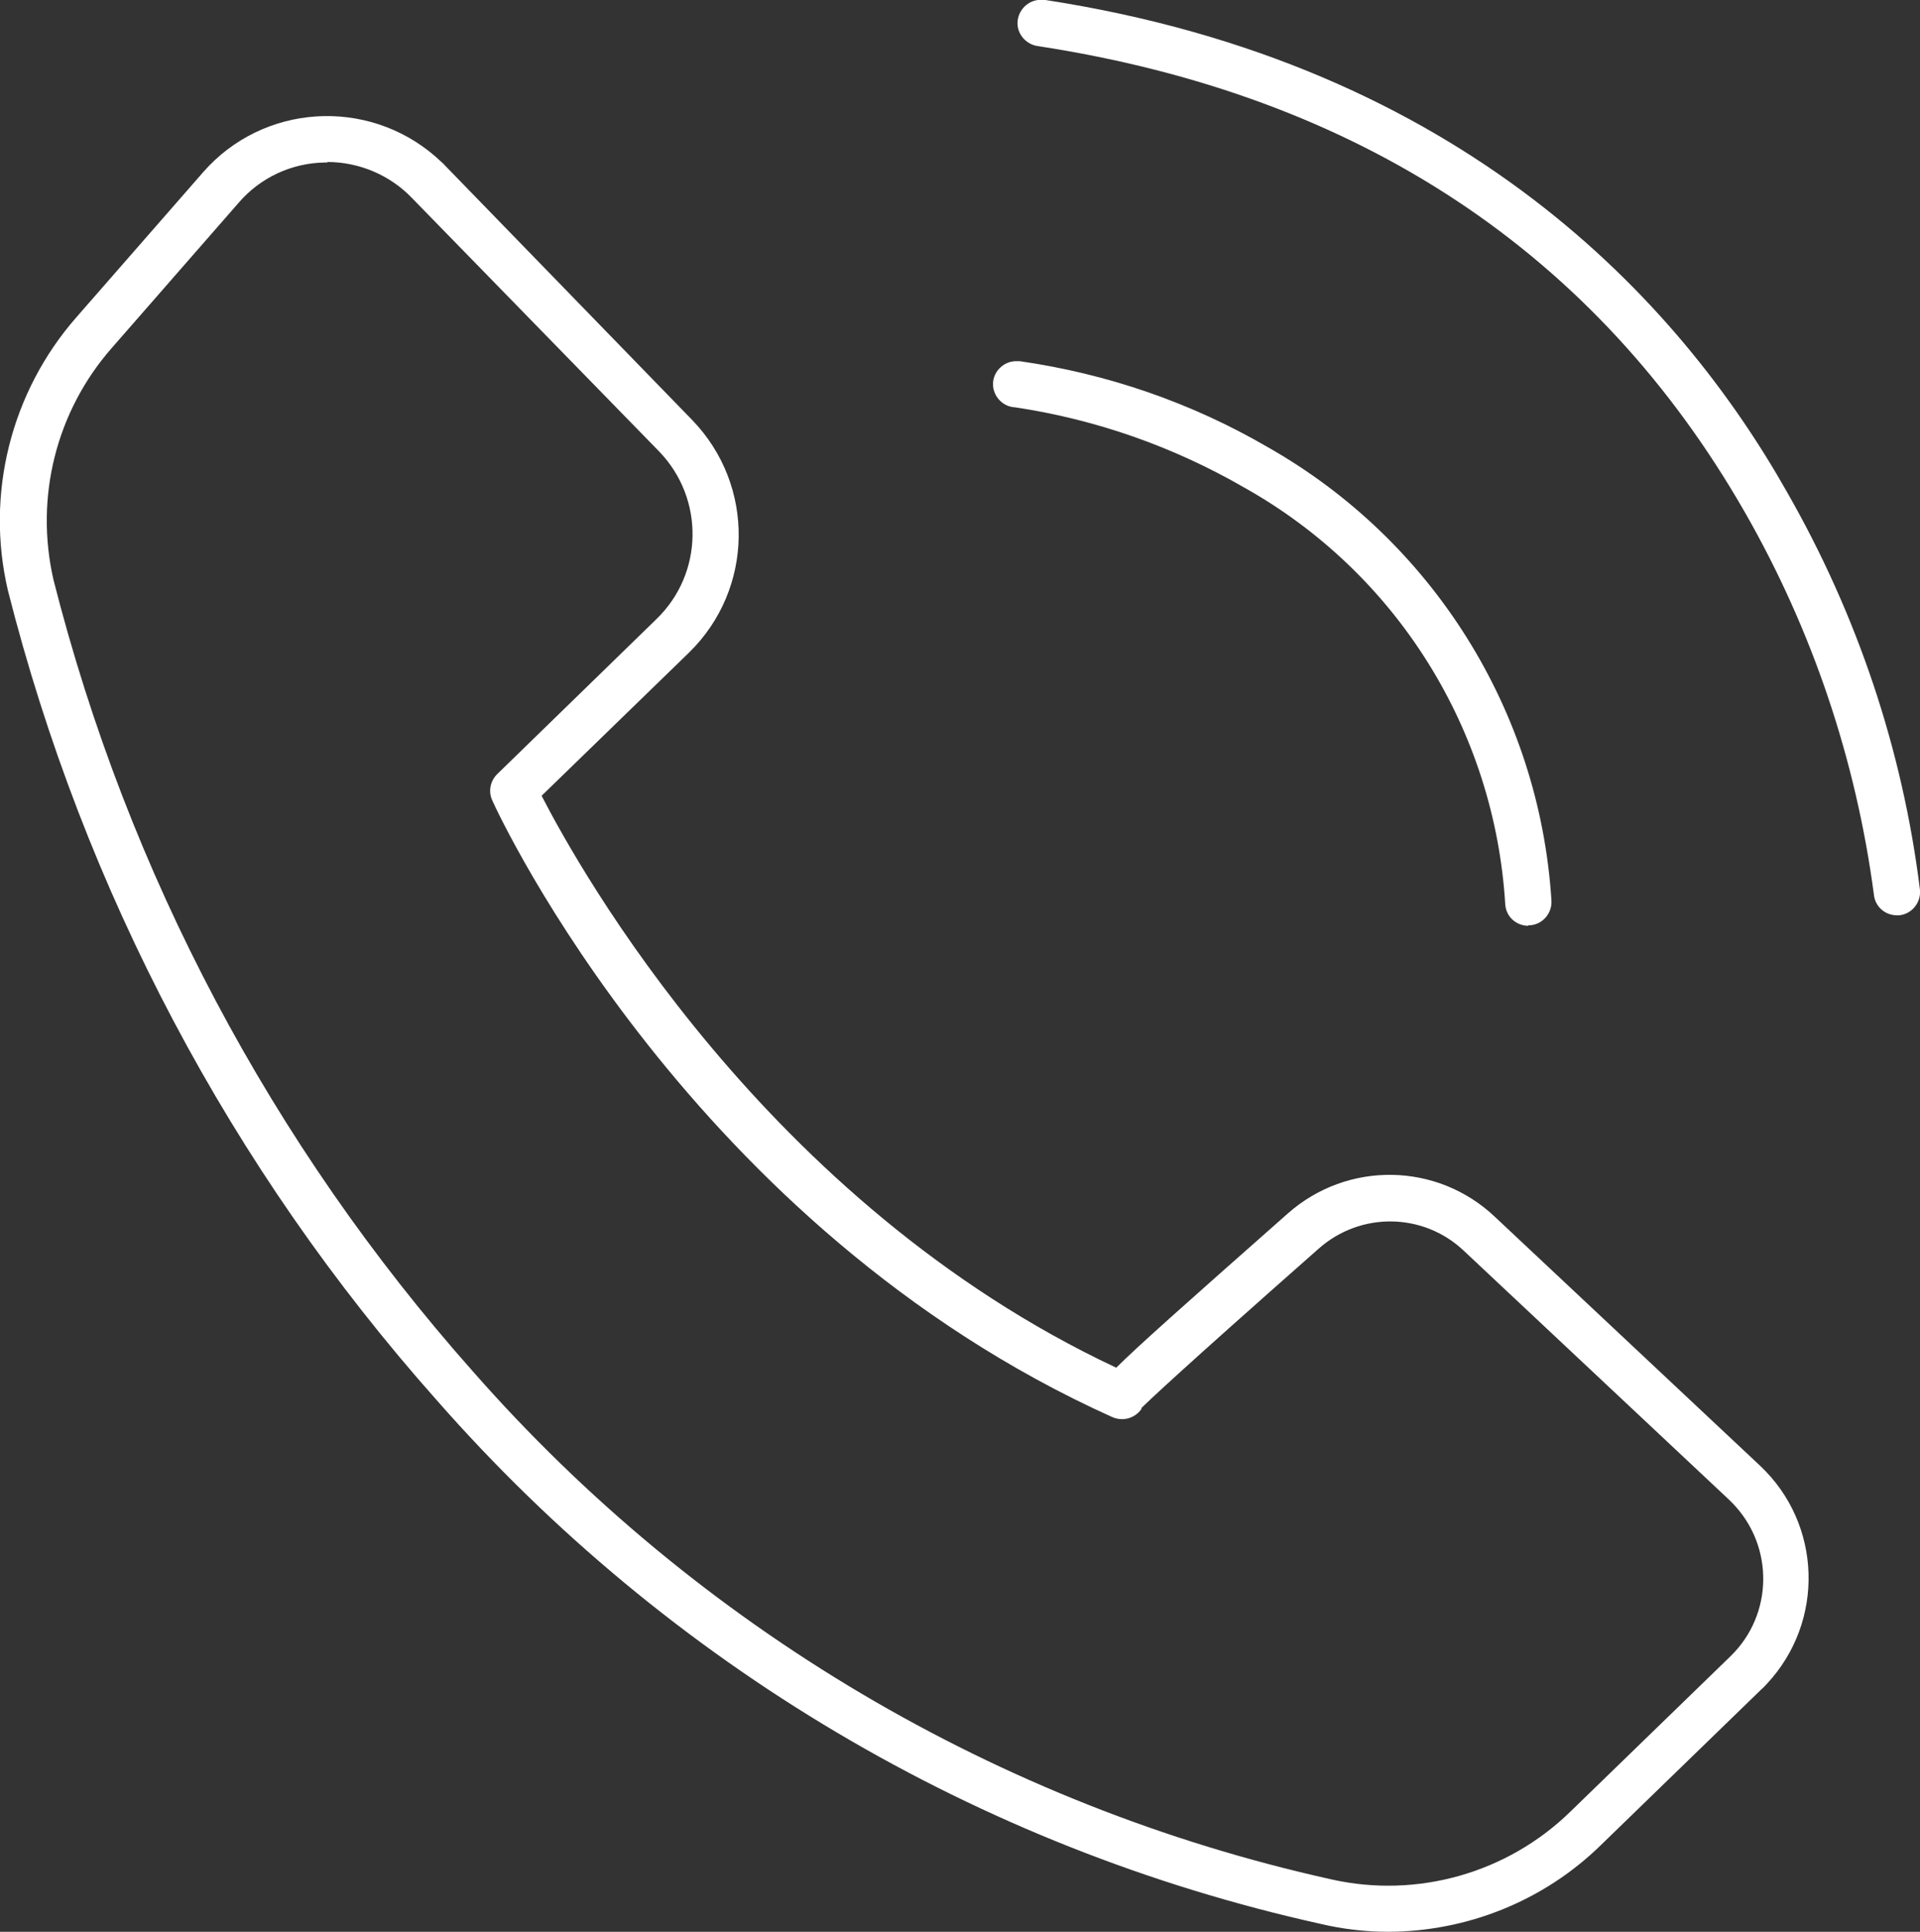 <svg viewBox="0 0 36.62 36.85" xmlns:xlink="http://www.w3.org/1999/xlink" xmlns="http://www.w3.org/2000/svg" id="Calque_1">
  <rect x="0" y="0" width="36.62" height="36.85" fill="#333333" stroke="none"/>
  <defs>
    <style>
      .cls-1 {
        fill: none;
      }

      .cls-2 {
        fill: #fff;
      }

      .cls-3 {
        clip-path: url(#clippath);
      }
    </style>
    <clipPath id="clippath">
      <rect height="36.85" width="36.62" class="cls-1"></rect>
    </clipPath>
  </defs>
  <g class="cls-3">
    <g id="Groupe_6257">
      <path d="M26.48,36.85c-.43,0-.87-.05-1.29-.15-6.54-1.45-12.44-4.95-16.86-9.99C4.4,22.29,1.6,16.99.15,11.26c-.43-1.84.06-3.78,1.3-5.2l2.42-2.77c1.14-1.31,3.13-1.44,4.44-.3.06.06.13.11.19.18l4.7,4.84c1.21,1.25,1.18,3.23-.06,4.44l-2.81,2.73c.72,1.4,4.27,7.77,10.96,10.91.4-.4,1.3-1.2,3.27-2.94,1.14-1.01,2.85-.98,3.95.06l5.06,4.75c1.18,1.11,1.24,2.97.13,4.16-.03.03-.06.07-.1.1l-3.06,2.97c-1.09,1.07-2.56,1.66-4.08,1.66M6.25,3.1h-.06c-.63.01-1.23.29-1.64.77l-2.42,2.77c-1.06,1.21-1.47,2.85-1.11,4.42,1.42,5.6,4.16,10.77,7.99,15.09,4.29,4.89,10.03,8.29,16.38,9.7,1.64.37,3.36-.12,4.56-1.29l3.06-2.97c.81-.79.83-2.09.04-2.91-.02-.02-.04-.04-.07-.07l-5.06-4.75c-.77-.73-1.97-.75-2.77-.04-2.72,2.4-3.27,2.93-3.38,3.04v.02c-.13.18-.36.24-.56.15-8.01-3.61-11.67-11.42-11.82-11.76-.08-.17-.04-.37.09-.5l3.04-2.96c.9-.87.92-2.3.05-3.2L7.86,3.78c-.42-.44-1.01-.69-1.62-.69M21.71,26.32c.06.06.1.14.12.23-.02-.09-.06-.17-.12-.23M21.71,26.32h0" class="cls-2" id="Tracé_6481"></path>
      <path d="M29.15,17.66c-.23,0-.42-.17-.44-.4-.2-3.33-2.07-6.33-4.98-7.96-1.35-.78-2.83-1.3-4.37-1.53-.24-.01-.43-.22-.42-.46.01-.24.22-.43.46-.42.02,0,.03,0,.05,0,1.67.24,3.27.79,4.73,1.64,3.14,1.78,5.18,5.03,5.41,8.64.02.24-.16.46-.4.48,0,0,0,0,0,0h-.04" class="cls-2" id="Tracé_6482"></path>
      <path d="M36.18,17.46c-.23,0-.42-.17-.44-.4-.34-2.56-1.17-5.03-2.45-7.27-2.84-4.97-7.37-7.97-13.49-8.91-.24-.03-.42-.25-.39-.49.03-.24.25-.42.49-.39.01,0,.02,0,.04,0,7.98,1.23,12.1,5.77,14.14,9.38,1.34,2.34,2.21,4.92,2.54,7.6.02.24-.16.46-.4.48h-.04" class="cls-2" id="Tracé_6483"></path>
    </g>
  </g>
</svg>